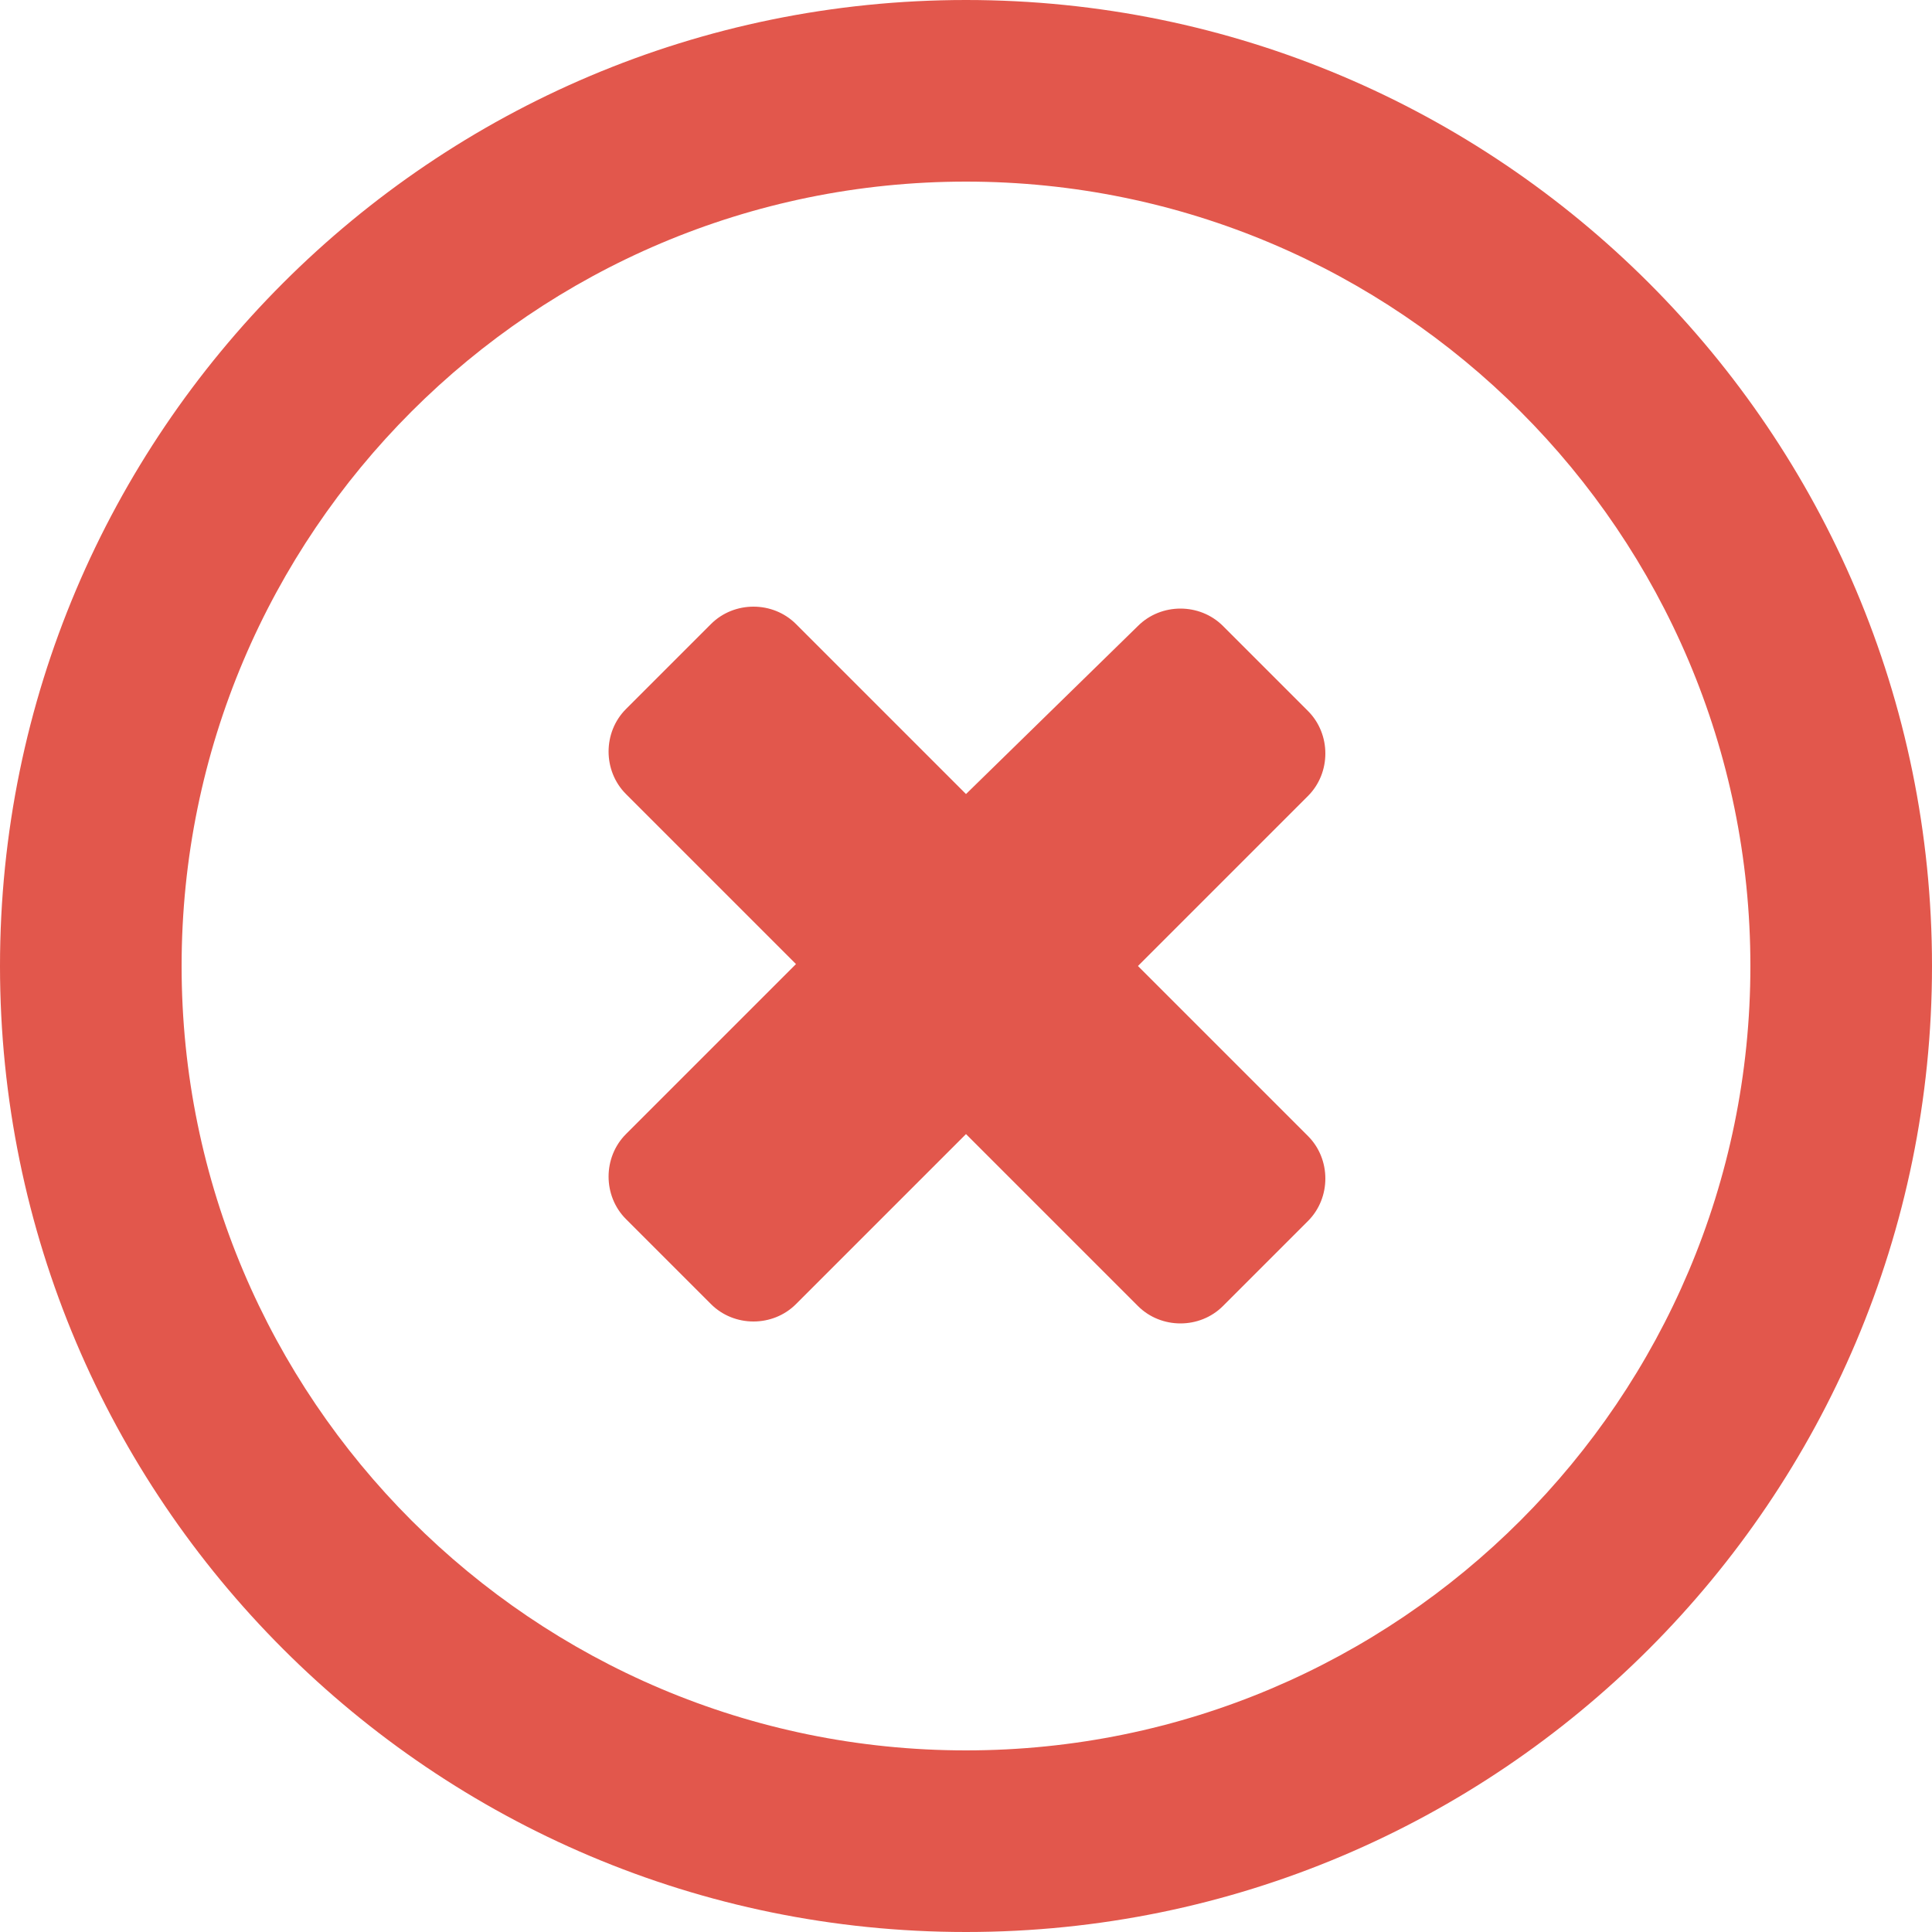 <?xml version="1.0" encoding="utf-8"?>
<!-- Generator: Adobe Illustrator 18.0.0, SVG Export Plug-In . SVG Version: 6.00 Build 0)  -->
<!DOCTYPE svg PUBLIC "-//W3C//DTD SVG 1.1//EN" "http://www.w3.org/Graphics/SVG/1.1/DTD/svg11.dtd">
<svg version="1.1" id="Layer_1" xmlns="http://www.w3.org/2000/svg" xmlns:xlink="http://www.w3.org/1999/xlink" x="0px" y="0px"
	 viewBox="0 0 100 100" enable-background="new 0 0 100 100" xml:space="preserve">
<g>
	<path fill="#E2574C" d="M58.9,50l8.8-8.8c1.2-1.2,1.2-3.2,0-4.4l-4.4-4.4c-1.2-1.2-3.2-1.2-4.4,0L50,41.1l-8.8-8.8
		c-1.2-1.2-3.2-1.2-4.4,0l-4.4,4.4c-1.2,1.2-1.2,3.2,0,4.4l8.8,8.8l-8.8,8.8c-1.2,1.2-1.2,3.2,0,4.4l4.4,4.4c1.2,1.2,3.2,1.2,4.4,0
		l8.8-8.8l8.9,8.9c1.2,1.2,3.2,1.2,4.4,0l4.4-4.4c1.2-1.2,1.2-3.2,0-4.4L58.9,50z M50,0C22.4,0,0,22.4,0,50c0,27.6,22.4,50,50,50
		s50-22.4,50-50C100,22.4,77.6,0,50,0z M50,90.6C27.6,90.6,9.4,72.4,9.4,50S27.6,9.4,50,9.4S90.6,27.6,90.6,50S72.4,90.6,50,90.6z"
		/>
</g>
</svg>
